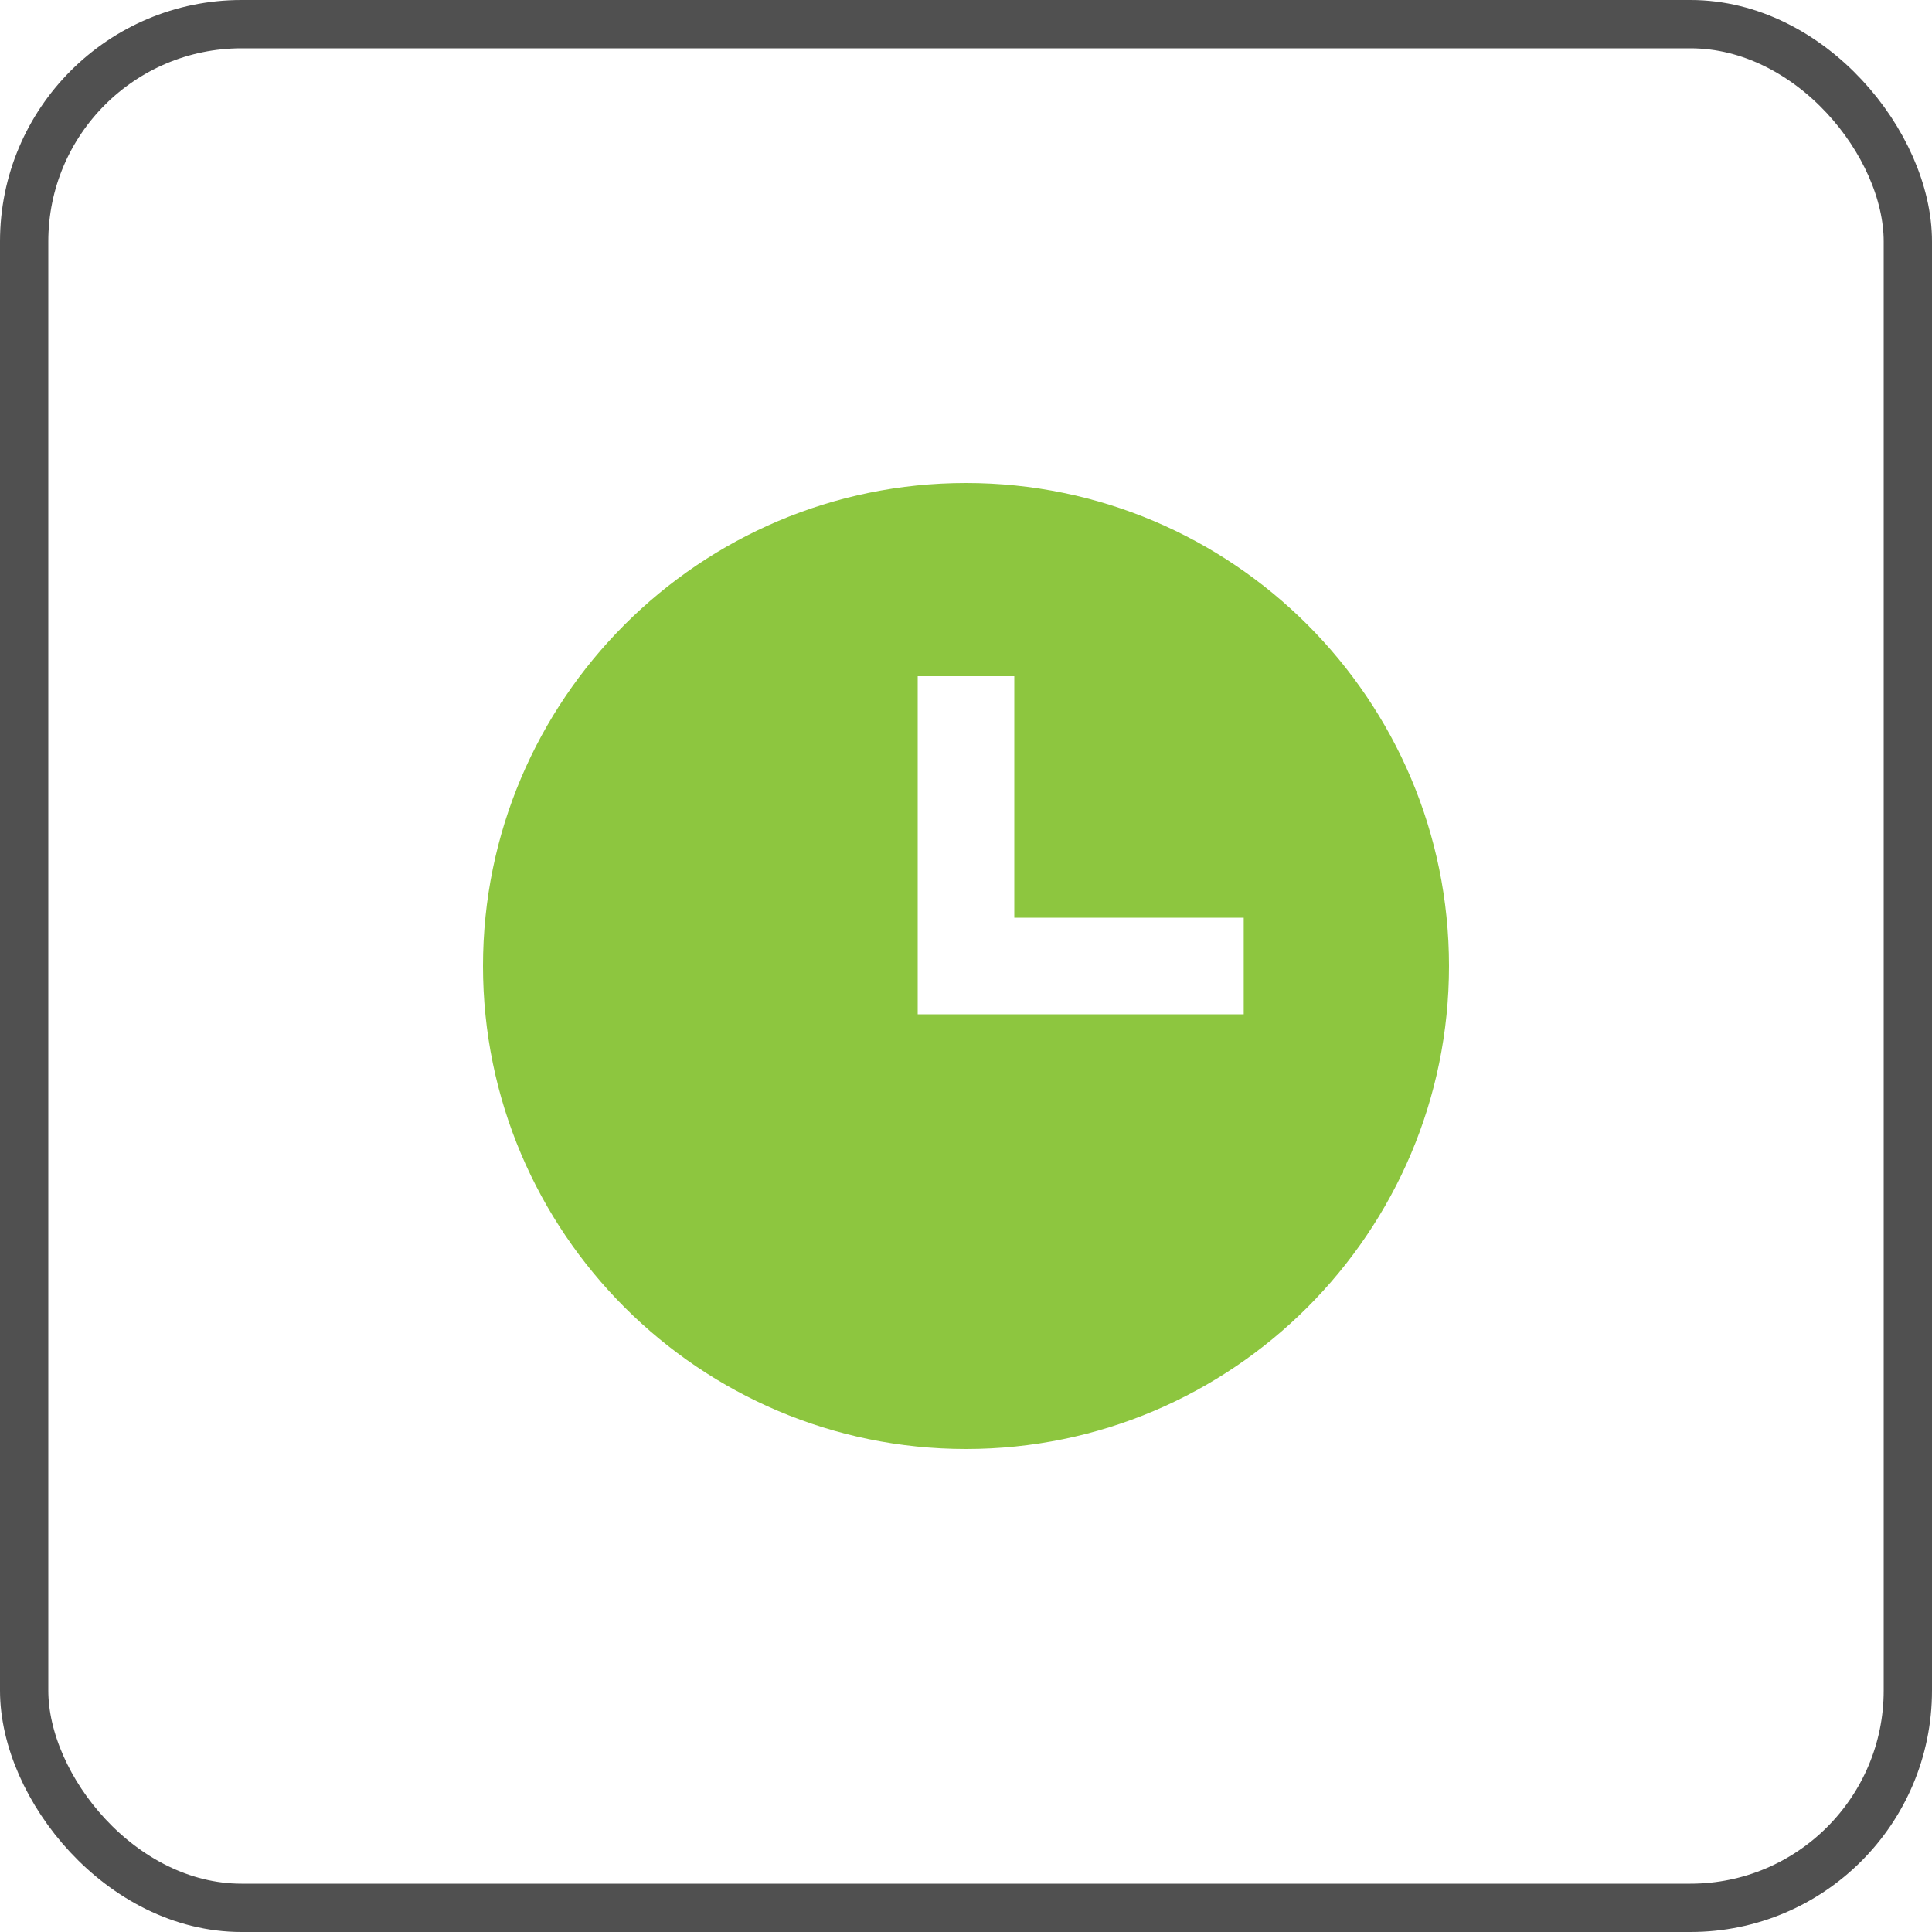 <?xml version="1.0" encoding="UTF-8"?> <svg xmlns="http://www.w3.org/2000/svg" width="40" height="40" viewBox="0 0 40 40" fill="none"> <path d="M20 10C14.486 10 10 14.486 10 20C10 25.514 14.486 30 20 30C25.514 30 30 25.514 30 20C30 14.486 25.514 10 20 10ZM25.75 21H19V14H21V19H25.75V21Z" fill="#8DC63F"></path> <rect x="0.5" y="0.5" width="39" height="39" rx="4.5" stroke="#505050"></rect> </svg> 
